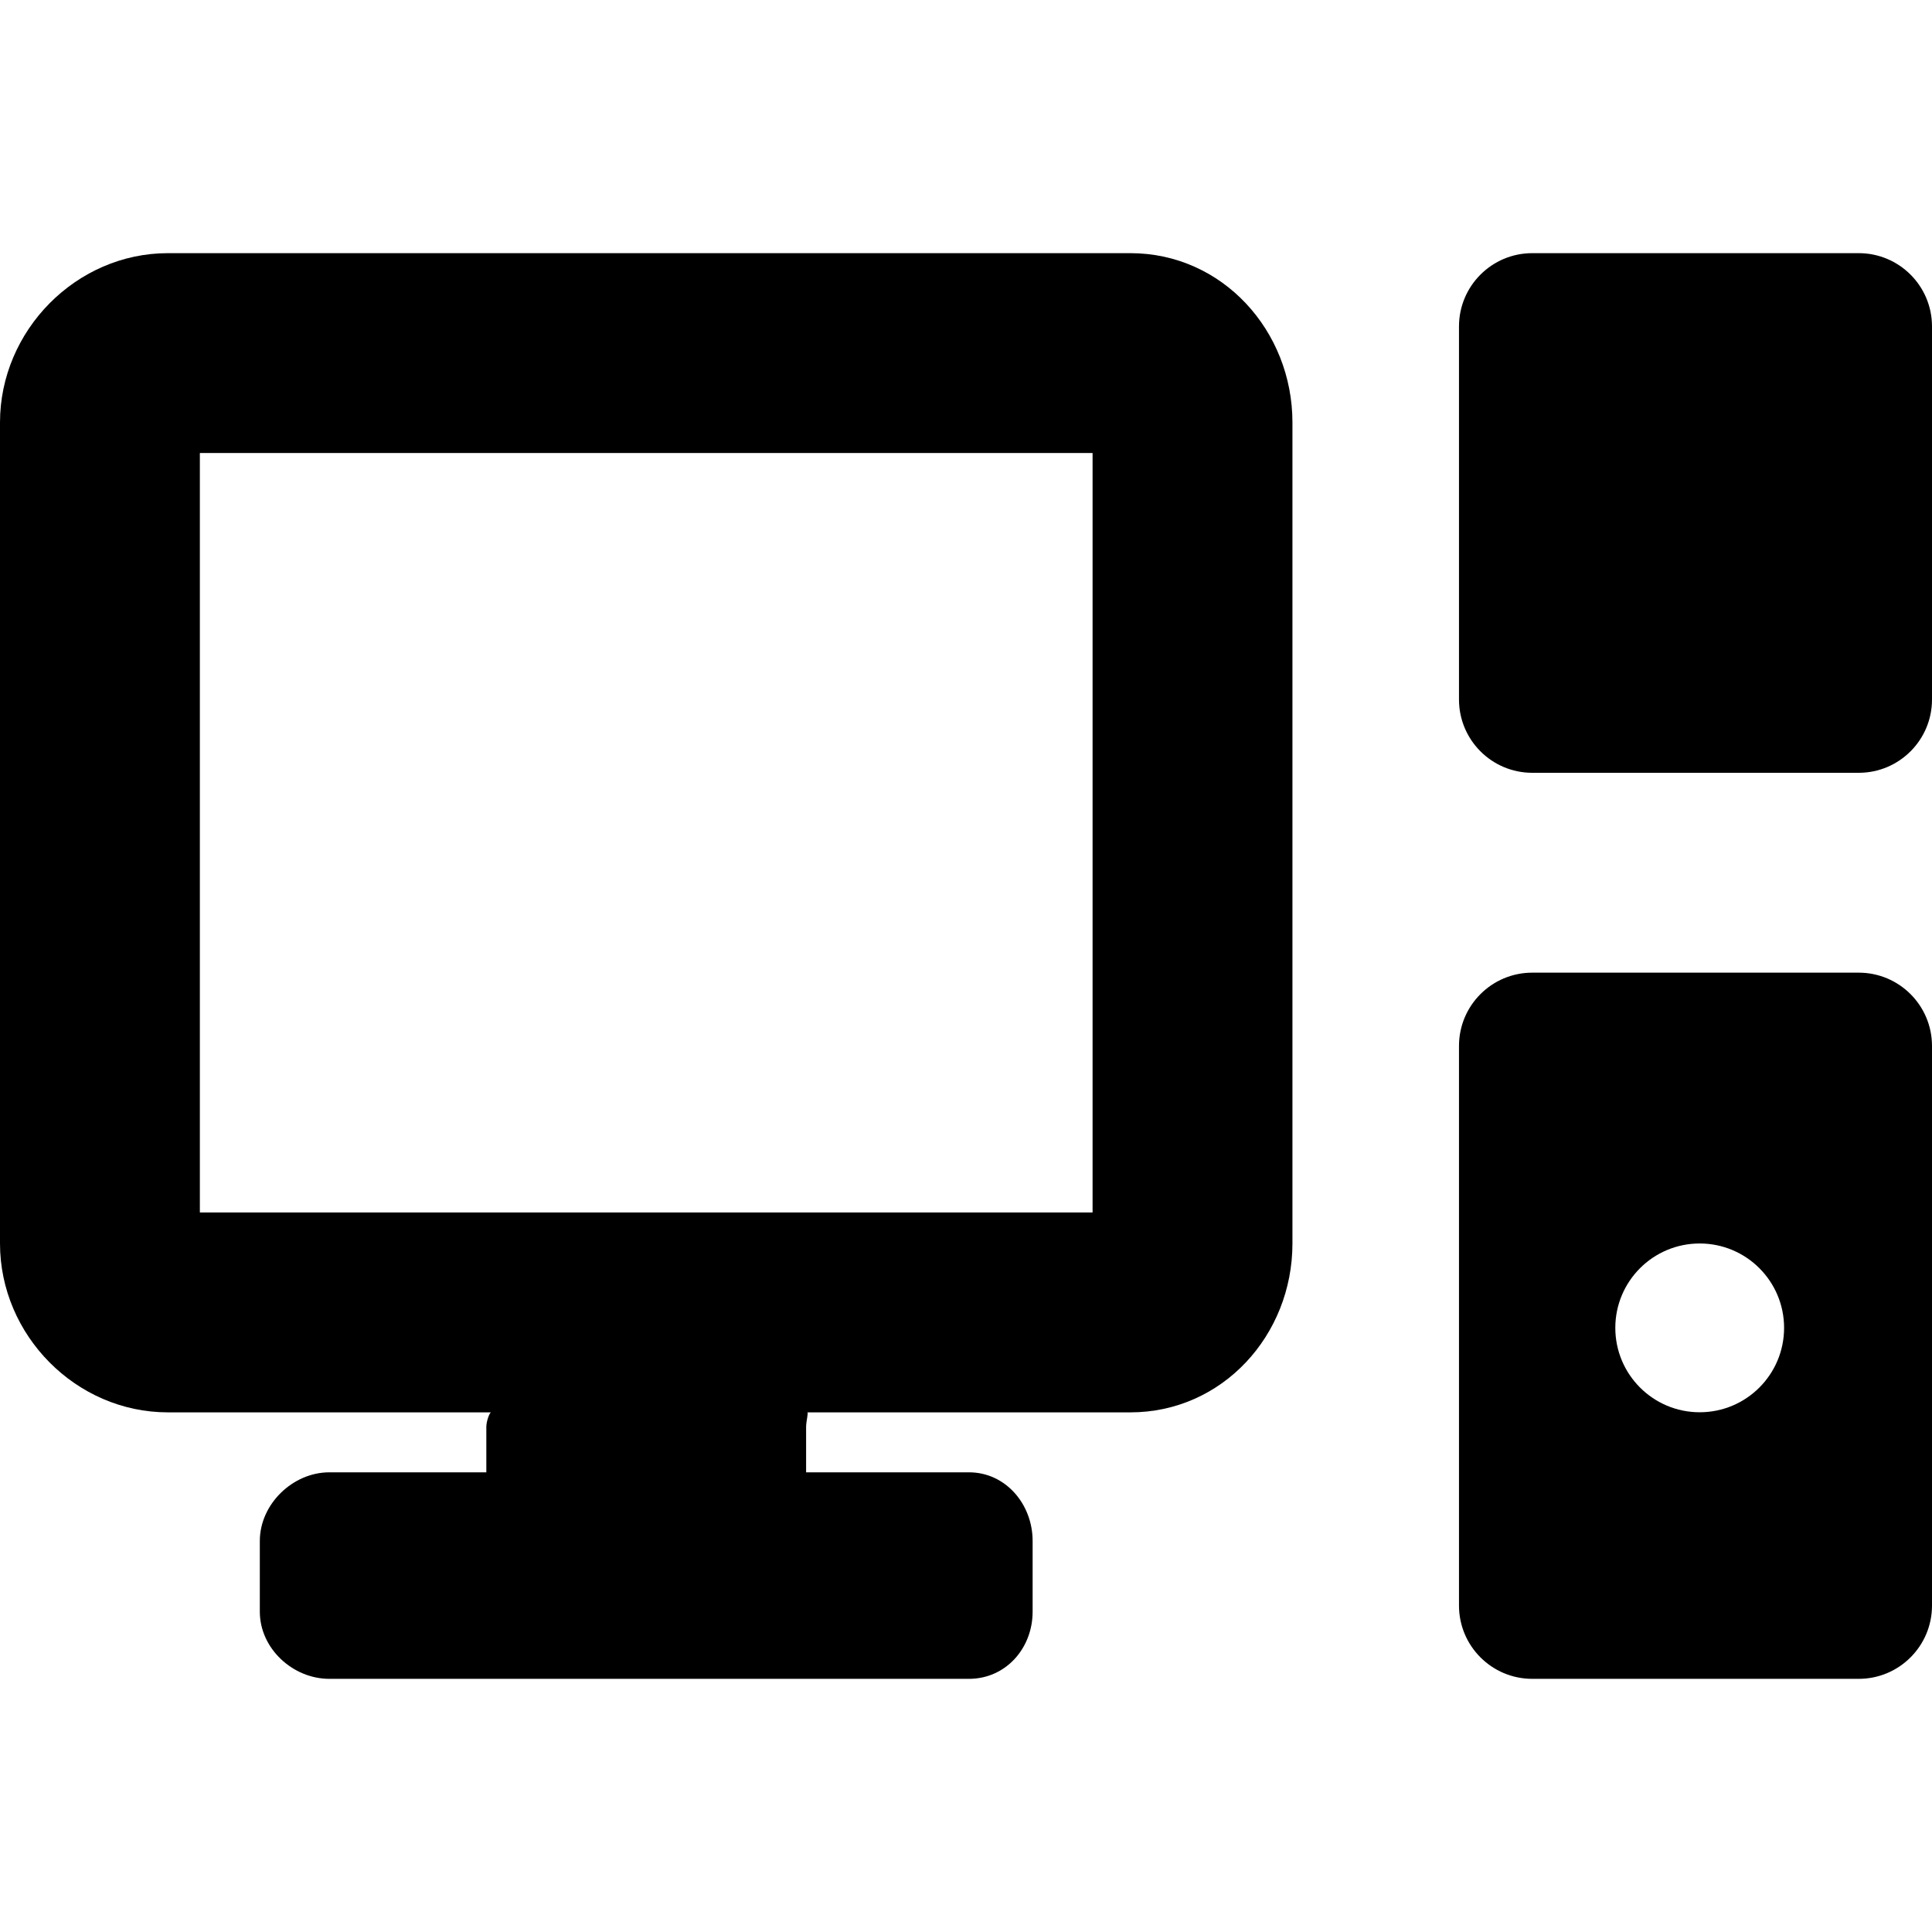 <?xml version="1.0" encoding="iso-8859-1"?>
<!-- Generator: Adobe Illustrator 17.1.0, SVG Export Plug-In . SVG Version: 6.00 Build 0)  -->
<!DOCTYPE svg PUBLIC "-//W3C//DTD SVG 1.1//EN" "http://www.w3.org/Graphics/SVG/1.1/DTD/svg11.dtd">
<svg version="1.1" id="Capa_1" xmlns="http://www.w3.org/2000/svg" xmlns:xlink="http://www.w3.org/1999/xlink" x="0px" y="0px"
	 viewBox="0 0 290 290" style="enable-background:new 0 0 290 290;" xml:space="preserve">
<g>
	<path d="M169.681,38H25.202C11.417,38,0,49.63,0,63.415V186.65C0,200.436,11.417,212,25.202,212h48.509
		c-0.213,0-0.711,1.309-0.711,2.187V221H49.441C43.928,221,39,225.791,39,231.305v10.612C39,247.431,43.928,252,49.441,252h96
		c5.514,0,9.559-4.569,9.559-10.083v-10.612c0-5.514-4.045-10.305-9.559-10.305H121v-6.813c0-0.878,0.385-2.187,0.171-2.187h48.51
		C183.466,212,194,200.436,194,186.65V63.415C194,49.63,183.466,38,169.681,38z M164,182H30V68h134V182z"/>
	<path d="M290,49c0-6.075-4.925-11-11-11h-49c-6.075,0-11,4.925-11,11v56c0,6.075,4.925,11,11,11h49c6.075,0,11-4.925,11-11V49z"/>
	<path d="M290,157c0-6.075-4.925-11-11-11h-49c-6.075,0-11,4.925-11,11v84c0,6.075,4.925,11,11,11h49c6.075,0,11-4.925,11-11V157z
		 M255.131,211.985c-6.996,0-12.667-5.671-12.667-12.667c0-6.996,5.671-12.667,12.667-12.667c6.996,0,12.667,5.671,12.667,12.667
		C267.798,206.314,262.127,211.985,255.131,211.985z"/>
</g>
<g>
</g>
<g>
</g>
<g>
</g>
<g>
</g>
<g>
</g>
<g>
</g>
<g>
</g>
<g>
</g>
<g>
</g>
<g>
</g>
<g>
</g>
<g>
</g>
<g>
</g>
<g>
</g>
<g>
</g>
</svg>
